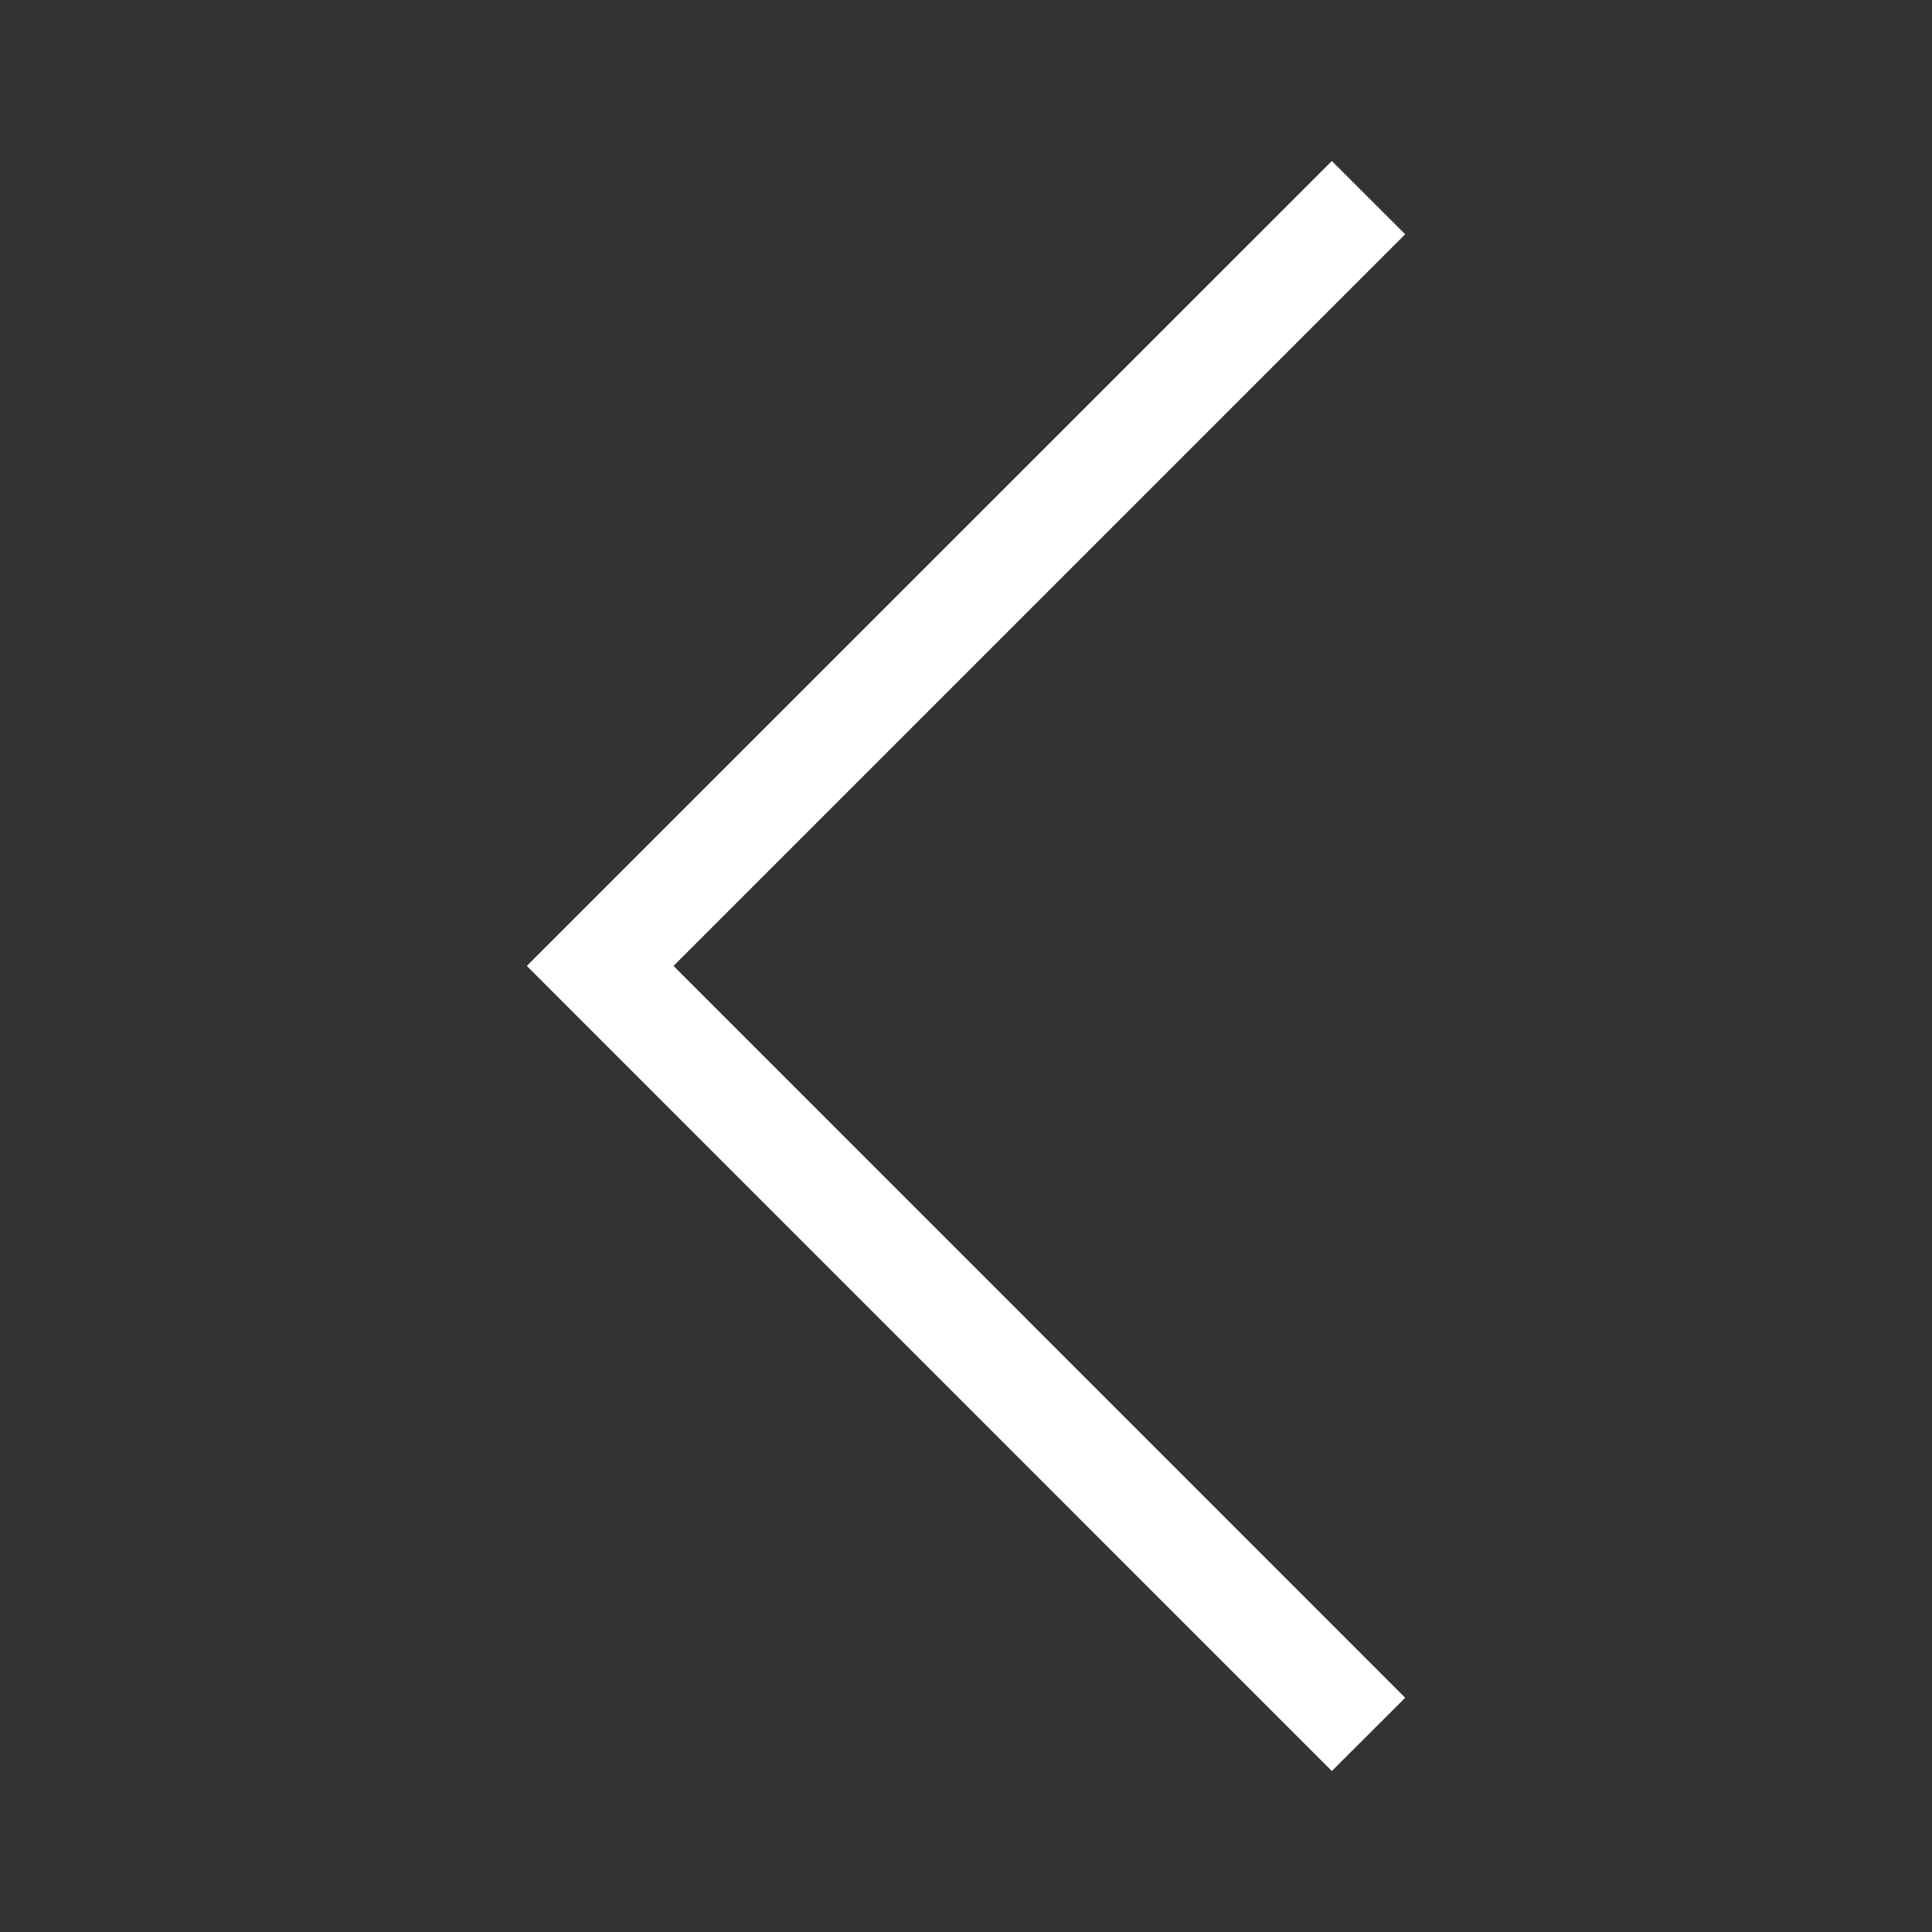 <svg width="50" height="50" viewBox="0 0 50 50" fill="none" xmlns="http://www.w3.org/2000/svg">
<rect x="0" y="0" width="50" height="50" fill="#333333" stroke="none"/>
<path d="M34.468 45.834L13.634 24.998L34.468 4.167L36.366 6.063L17.431 24.998L36.366 43.938L34.468 45.834Z" fill="white"/>
</svg>